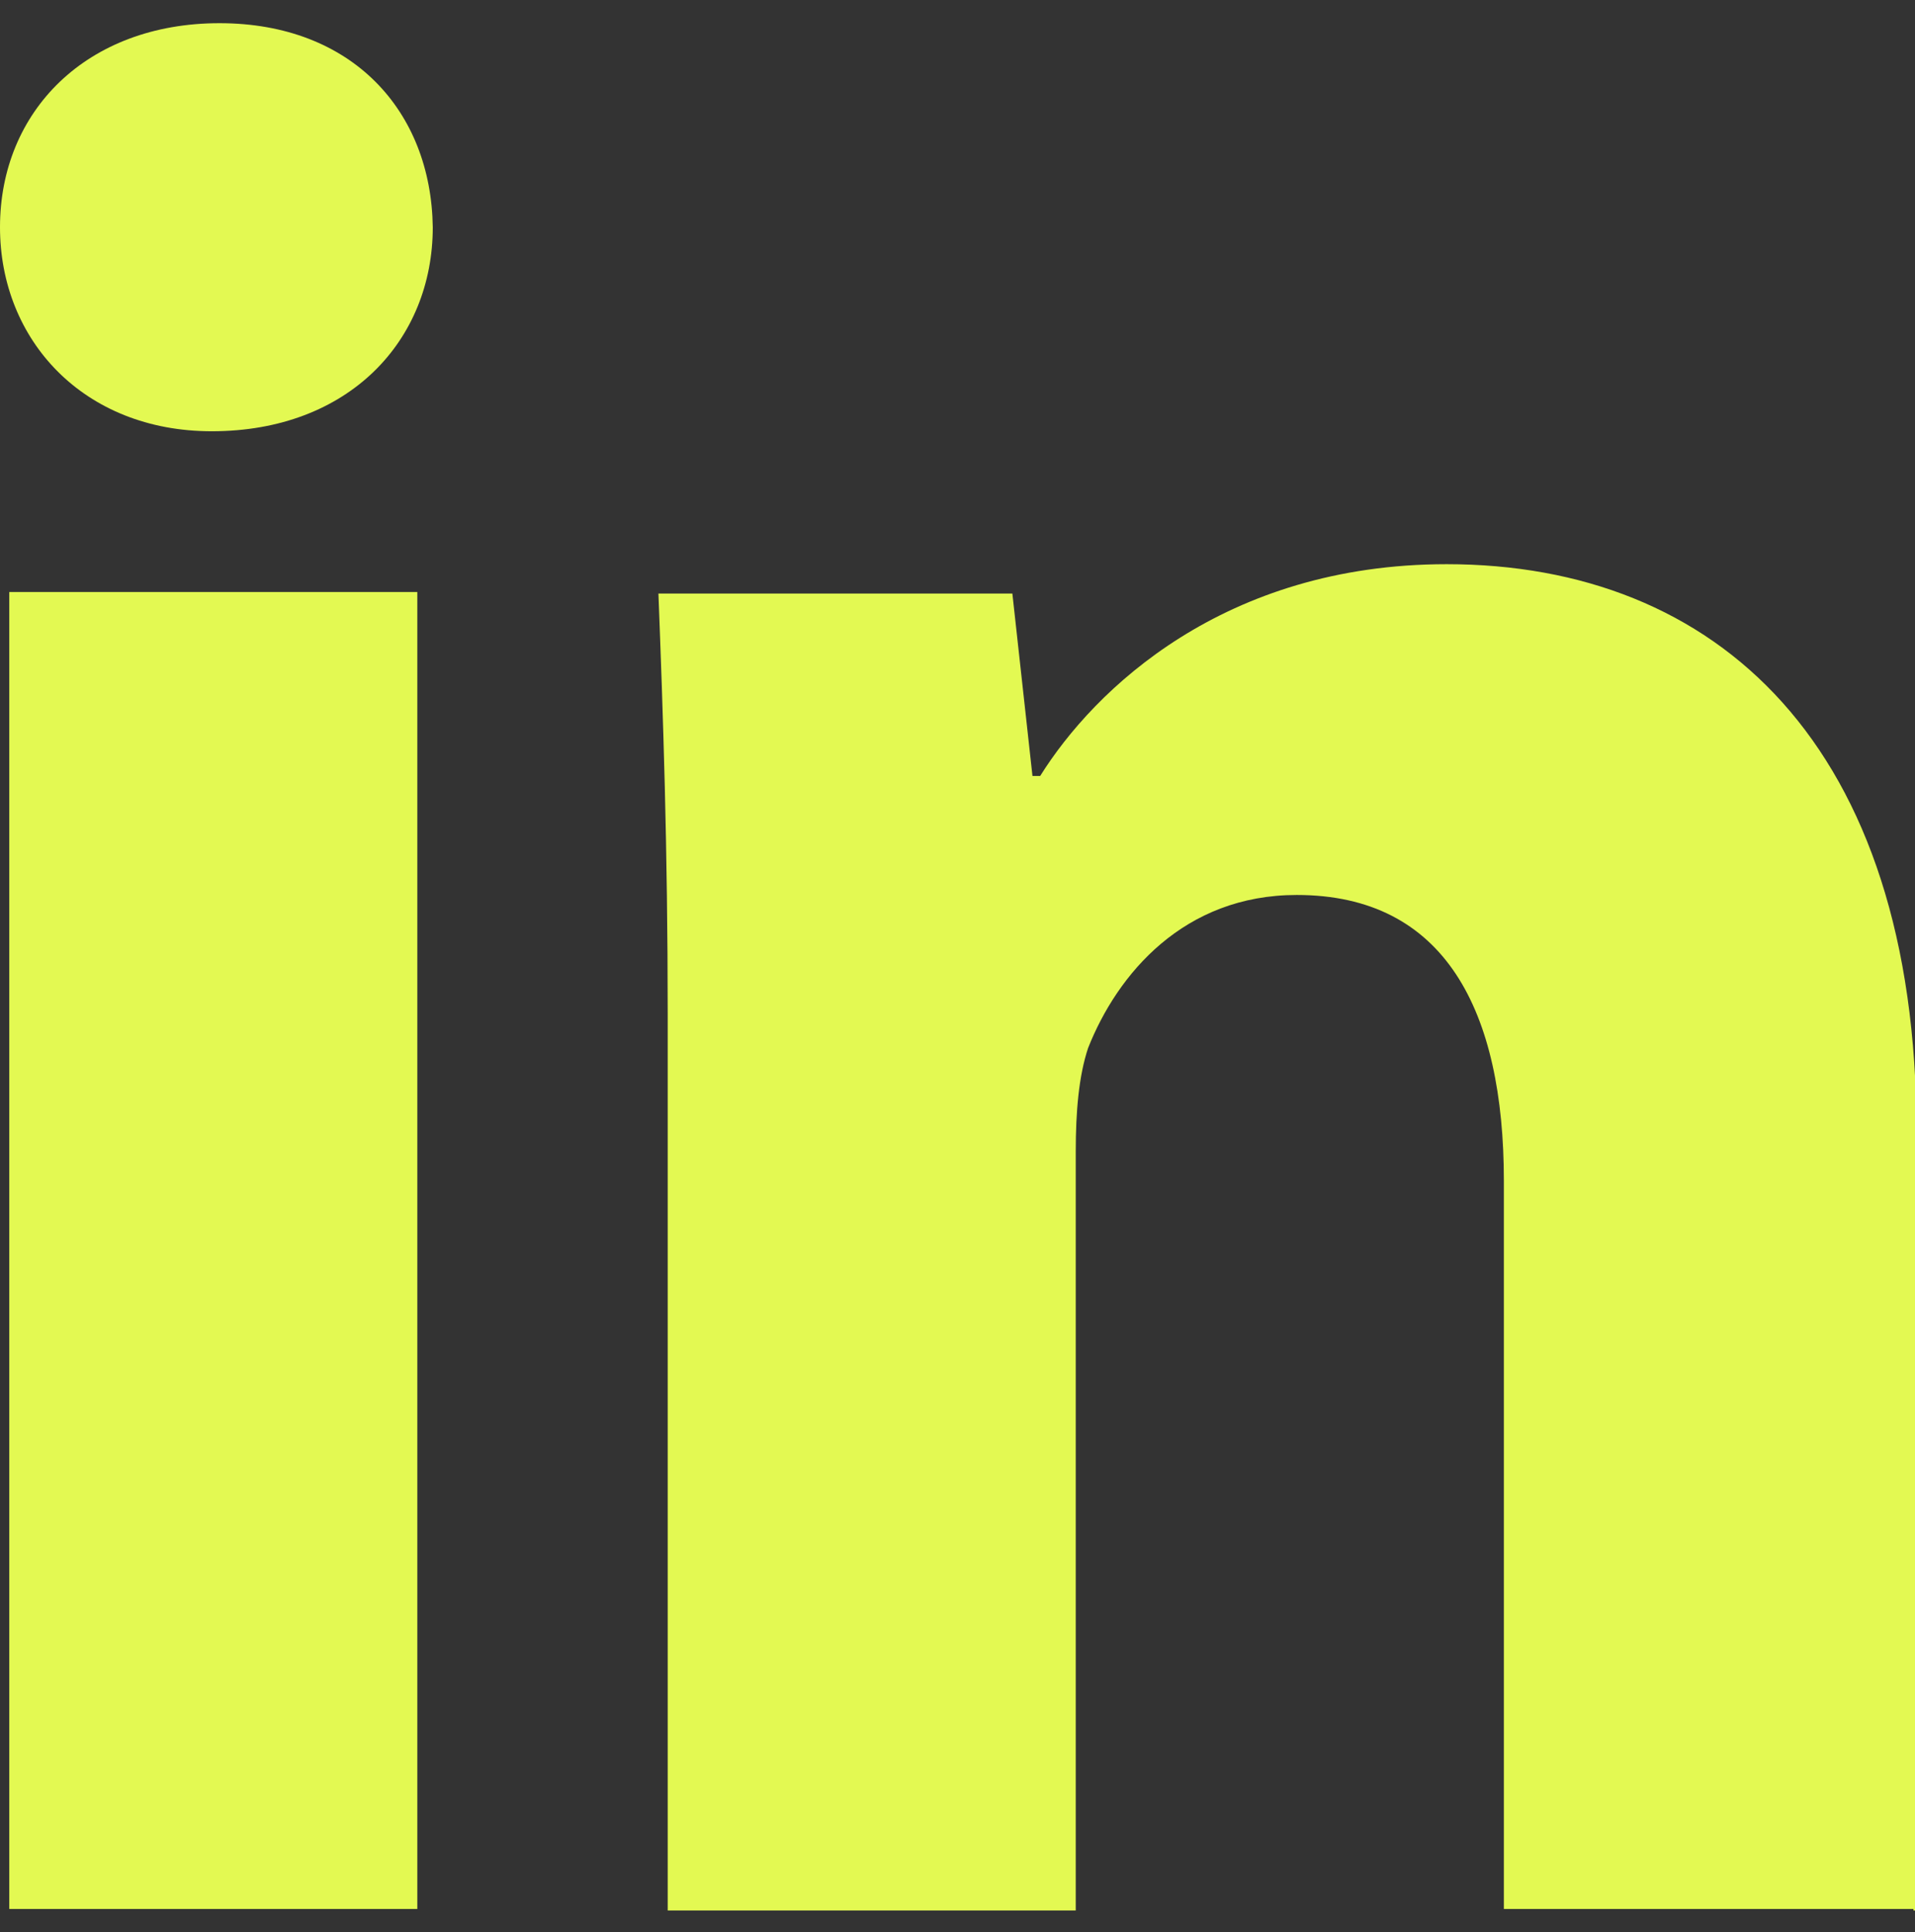 <?xml version="1.0" encoding="utf-8"?>
<!-- Generator: Adobe Illustrator 26.3.1, SVG Export Plug-In . SVG Version: 6.00 Build 0)  -->
<svg version="1.1" id="Ebene_1" xmlns="http://www.w3.org/2000/svg" xmlns:xlink="http://www.w3.org/1999/xlink" x="0px" y="0px"
	 viewBox="0 0 123.9 125" style="enable-background:new 0 0 123.9 125;" xml:space="preserve">
<rect x="0" y="0" width="123.9" height="125" fill="#333333" stroke="none"/>
<style type="text/css">
	.st0{fill:#E3F952;}
</style>
<g>
	<path class="st0" d="M27.1,123.5H0.6V38.3h26.4V123.5z M13.7,27.9C5.4,27.9,0,22,0,14.7C0,7.2,5.6,1.5,14.2,1.5S27.9,7.2,28,14.7
		C28,22,22.6,27.9,13.7,27.9z M123.8,123.5H97.3V76.4c0-11-3.8-18.5-13.4-18.5c-7.3,0-11.6,5.1-13.5,9.9c-0.6,1.8-0.8,4.1-0.8,6.7
		v49.1H43.2v-58c0-10.7-0.3-19.4-0.6-27.2h22.9l1.3,11.8h0.5c3.5-5.6,11.9-13.7,26.3-13.7c17.4,0,30.4,11.6,30.4,36.8v50.3H123.8z"
		/>
</g>
</svg>

